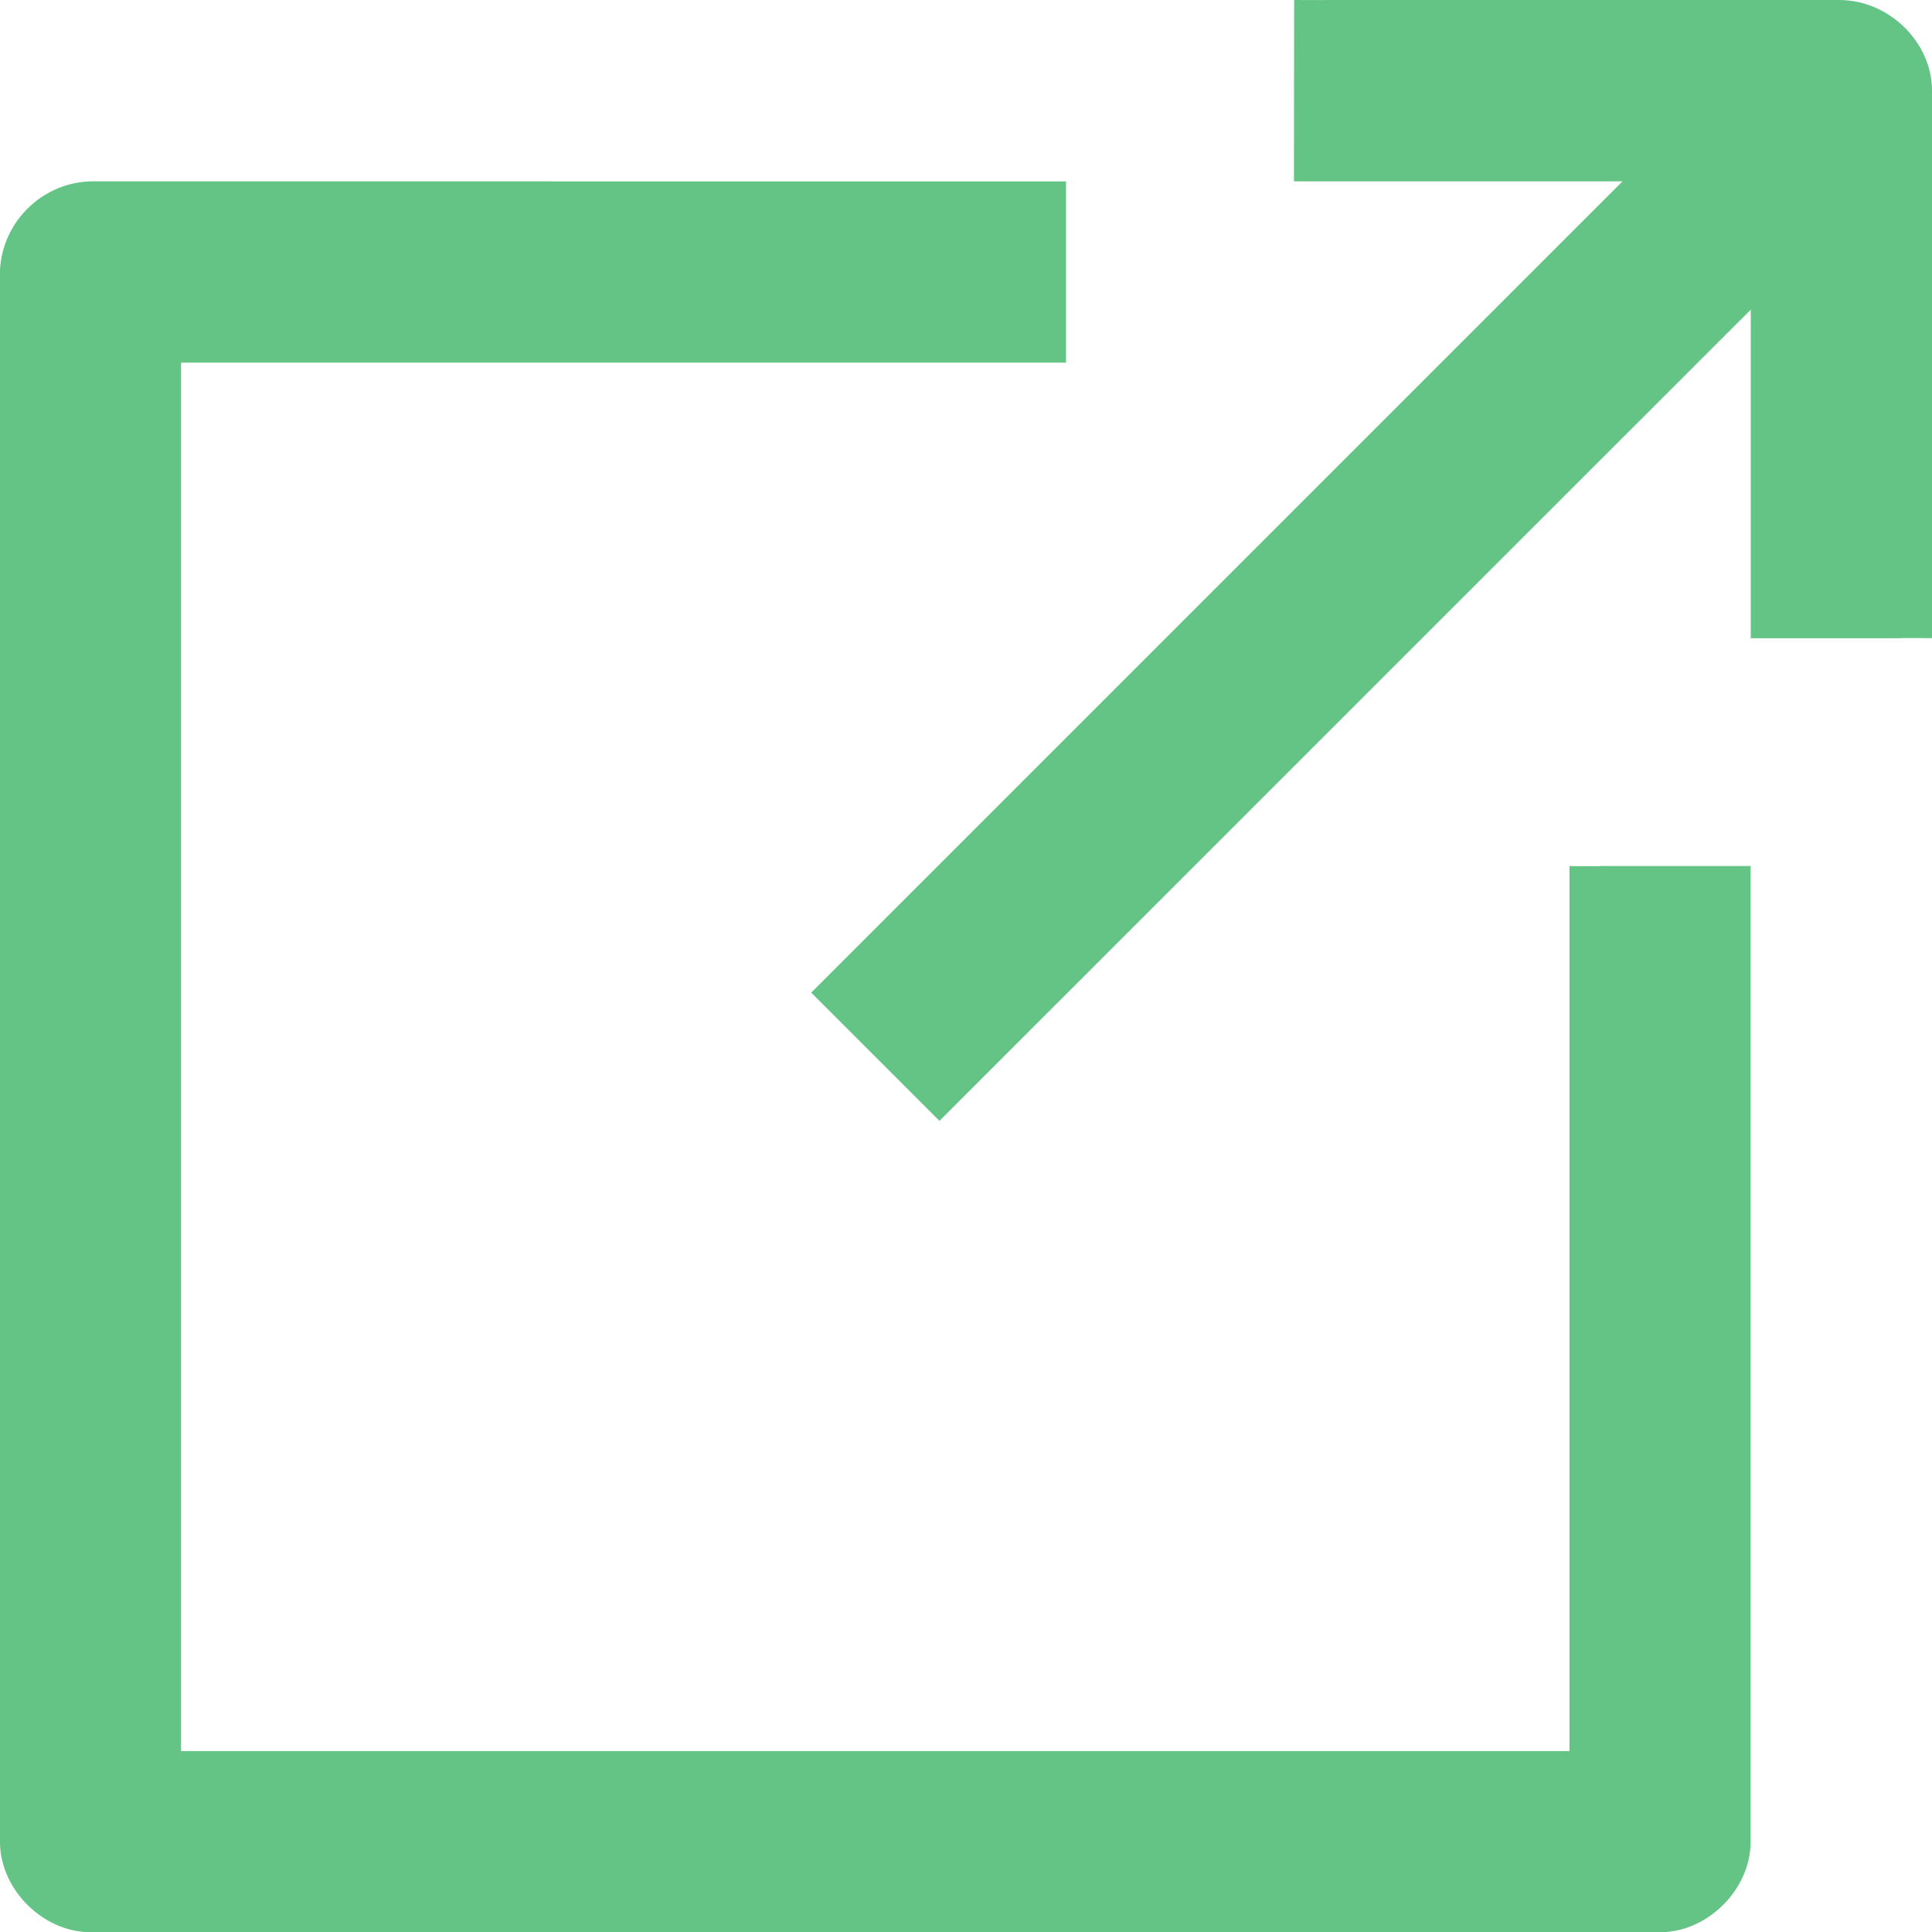 <?xml version="1.0" encoding="UTF-8" standalone="no"?>
<svg
   width="1071.366pt"
   height="1071.471pt"
   version="1.1"
   viewBox="0 0 1071.366 1071.471"
   id="svg1"
   sodipodi:docname="btnExportSheet.svg"
   inkscape:version="1.4.2 (f4327f4, 2025-05-13)"
   inkscape:export-filename="btnExportSheet.png"
   inkscape:export-xdpi="96"
   inkscape:export-ydpi="96"
   xmlns:inkscape="http://www.inkscape.org/namespaces/inkscape"
   xmlns:sodipodi="http://sodipodi.sourceforge.net/DTD/sodipodi-0.dtd"
   xmlns="http://www.w3.org/2000/svg"
   xmlns:svg="http://www.w3.org/2000/svg">
  <defs
     id="defs1" />
  <sodipodi:namedview
     id="namedview1"
     pagecolor="#ffffff"
     bordercolor="#000000"
     borderopacity="0.25"
     inkscape:showpageshadow="2"
     inkscape:pageopacity="0.0"
     inkscape:pagecheckerboard="0"
     inkscape:deskcolor="#d1d1d1"
     inkscape:document-units="pt"
     inkscape:zoom="0.25522135"
     inkscape:cx="-235.09005"
     inkscape:cy="628.86587"
     inkscape:window-width="1920"
     inkscape:window-height="1094"
     inkscape:window-x="-11"
     inkscape:window-y="-11"
     inkscape:window-maximized="1"
     inkscape:current-layer="svg1" />
  <path
     d="m 0,149.68 v 872.76 c 0.656,25.688 23.625,48.375 49.031,49.031 h 872.72 c 25.547,-0.656 48.375,-23.484 49.031,-49.031 V 480.99 l 0.047,-0.75 h -83.812 v 0.094 l -16.688,-0.047 v 490.74 h -769.92 V 201.107 h 489.98 l 0.75,0.047 v -100.55 l -539.48,-0.047 c -27.422,0 -50.25,21.844 -51.656,49.125 z M 734.34,0 h 285.37 c 27.844,0 51,23.109 51.656,49.125 v 304.74 l -16.688,-0.047 v 0.094 h -83.812 v -182.21 l -449.9,449.86 -71.109,-71.109 449.9,-449.9 h -182.21 l 0.094,-100.55 16.688,0.047 z"
     fill-rule="evenodd"
     id="path1"
     style="font-variation-settings:normal;opacity:1;vector-effect:none;fill:#63c486;fill-opacity:1;stroke-width:7.286;stroke-linecap:butt;stroke-linejoin:miter;stroke-miterlimit:4;stroke-dasharray:none;stroke-dashoffset:0;stroke-opacity:1;-inkscape-stroke:none;stop-color:#000000;stop-opacity:1" />
</svg>
